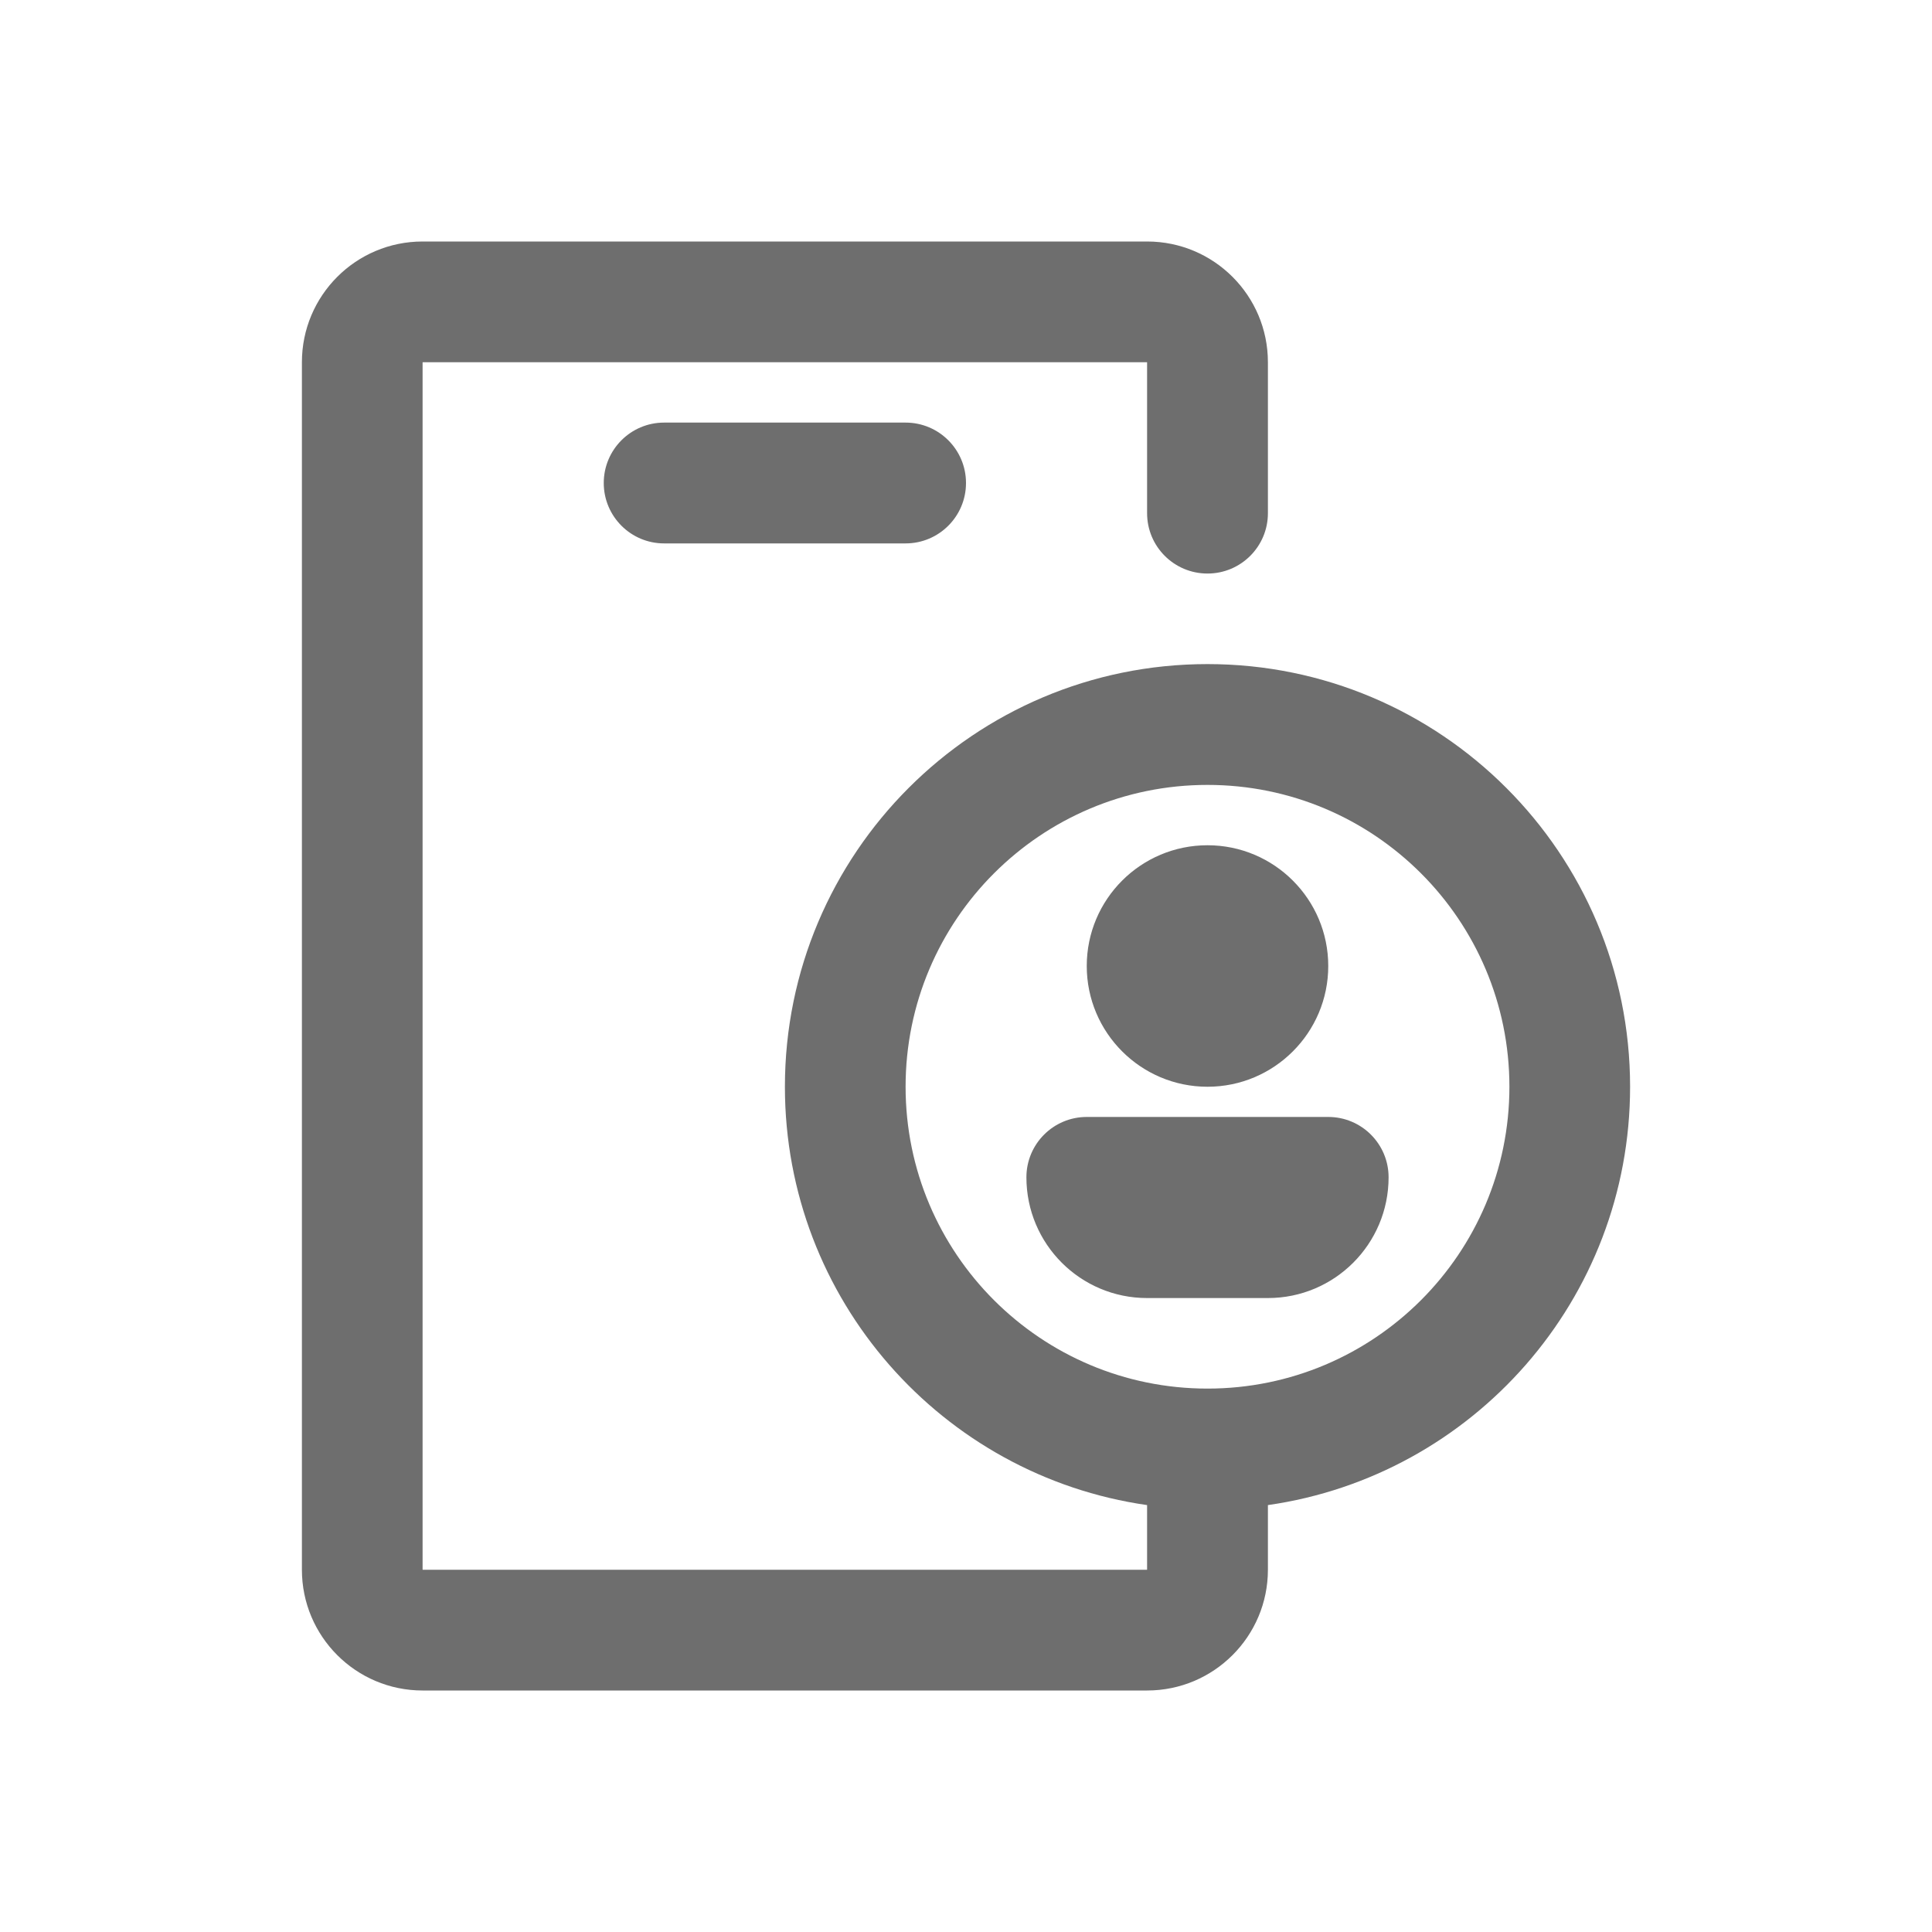 <svg width="30" height="30" viewBox="0 0 30 30" fill="none" xmlns="http://www.w3.org/2000/svg">
<path fill-rule="evenodd" clip-rule="evenodd" d="M4.688 5.625C4.688 4.589 5.527 3.75 6.562 3.75H17.812C18.848 3.75 19.688 4.589 19.688 5.625V7.969C19.688 8.487 19.268 8.906 18.75 8.906C18.232 8.906 17.812 8.487 17.812 7.969V5.625L6.562 5.625V24.375H17.812V23.371C14.632 22.916 12.188 20.181 12.188 16.875C12.188 13.251 15.126 10.312 18.75 10.312C22.374 10.312 25.312 13.251 25.312 16.875C25.312 20.181 22.868 22.916 19.688 23.371V24.375C19.688 25.41 18.848 26.25 17.812 26.25H6.562C5.527 26.25 4.688 25.41 4.688 24.375V5.625ZM9.375 7.5C9.375 6.982 9.795 6.562 10.312 6.562H14.062C14.58 6.562 15 6.982 15 7.5C15 8.018 14.58 8.438 14.062 8.438H10.312C9.795 8.438 9.375 8.018 9.375 7.5ZM23.438 16.875C23.438 19.464 21.339 21.562 18.75 21.562C16.161 21.562 14.062 19.464 14.062 16.875C14.062 14.286 16.161 12.188 18.75 12.188C21.339 12.188 23.438 14.286 23.438 16.875ZM18.75 16.875C19.785 16.875 20.625 16.035 20.625 15C20.625 13.964 19.785 13.125 18.75 13.125C17.715 13.125 16.875 13.964 16.875 15C16.875 16.035 17.715 16.875 18.75 16.875ZM15.938 18.281C15.938 17.764 16.357 17.344 16.875 17.344H20.625C21.143 17.344 21.562 17.764 21.562 18.281C21.562 19.317 20.723 20.156 19.688 20.156H17.812C16.777 20.156 15.938 19.317 15.938 18.281Z" fill="#6E6E6E"/>
</svg>
